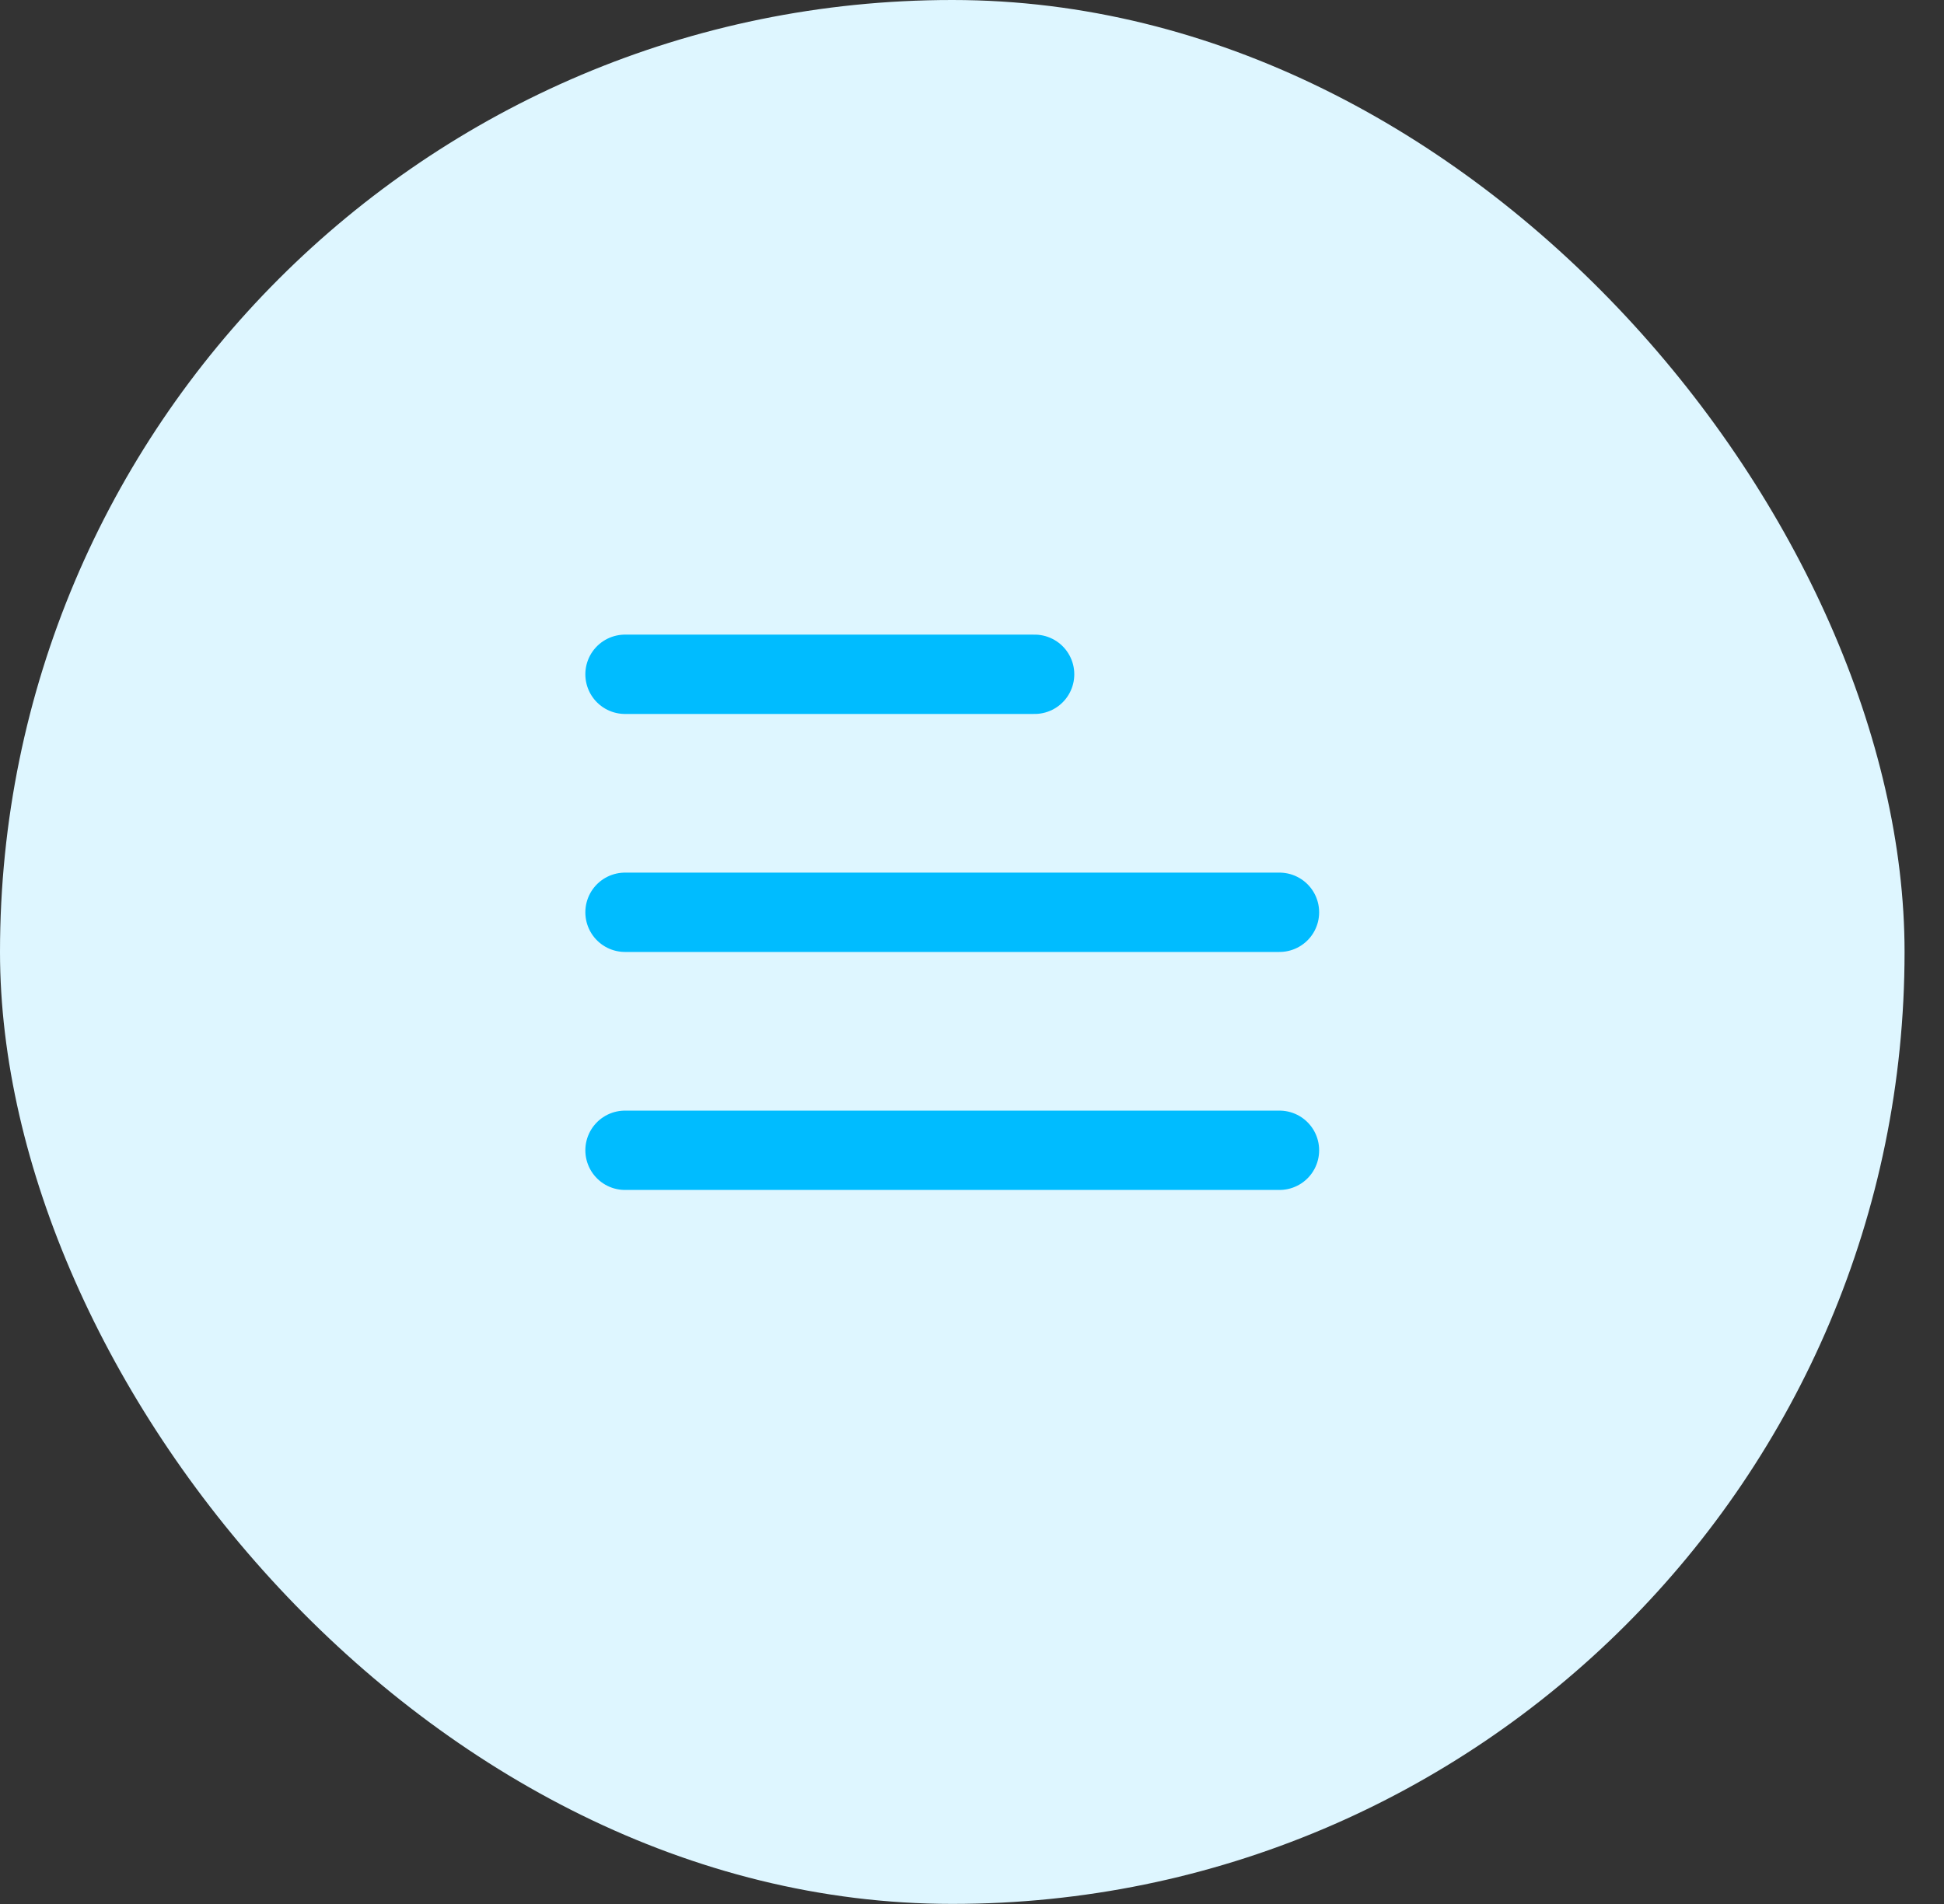 <svg width="49" height="48" viewBox="0 0 49 48" fill="none" xmlns="http://www.w3.org/2000/svg">
<rect x="0" y="0" width="49" height="48" fill="#333333" stroke="none"/>
<rect width="48.006" height="47.998" rx="23.999" fill="#DEF6FF"/>
<line x1="15.754" y1="16.999" x2="26.078" y2="16.999" stroke="#00BCFF" stroke-width="2" stroke-linecap="round"/>
<line x1="15.754" y1="22.999" x2="32.25" y2="22.999" stroke="#00BCFF" stroke-width="2" stroke-linecap="round"/>
<line x1="15.754" y1="28.999" x2="32.25" y2="28.999" stroke="#00BCFF" stroke-width="2" stroke-linecap="round"/>
</svg>
